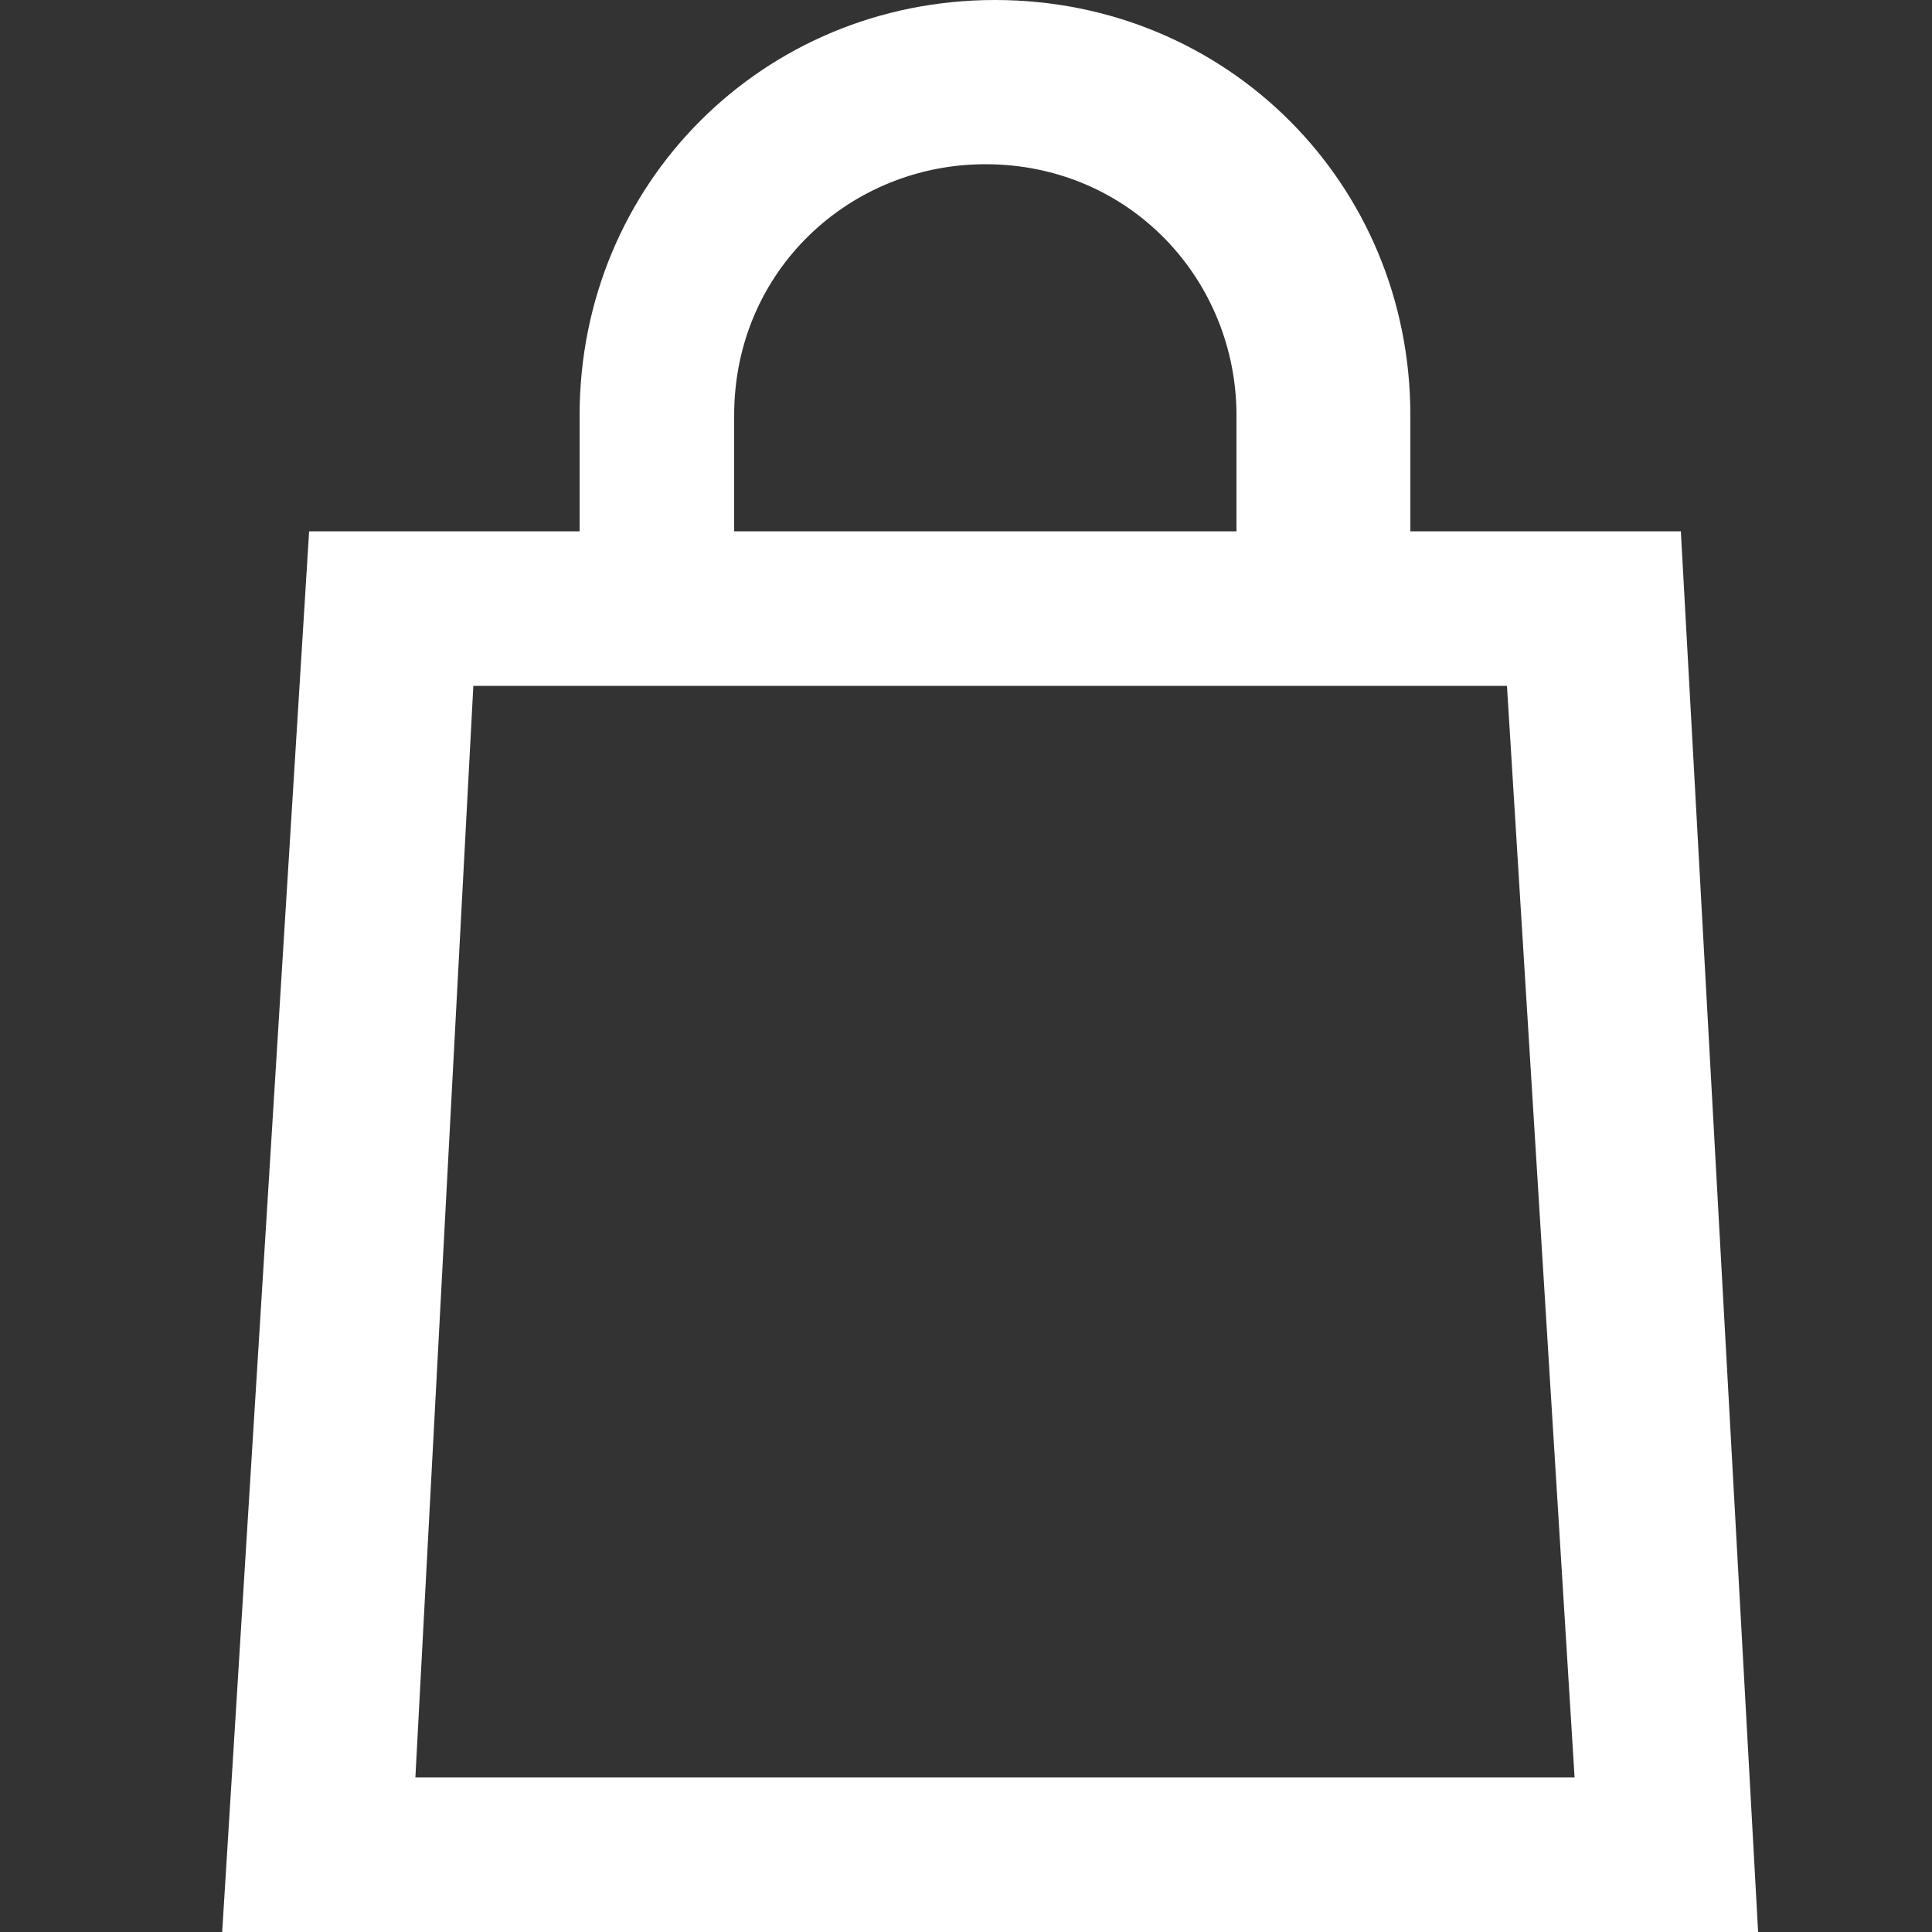 <svg width="45" height="45" viewBox="0 0 45 45" fill="none" xmlns="http://www.w3.org/2000/svg">
<rect x="0" y="0" width="45" height="45" fill="#333333" stroke="none"/>
<path d="M39.15 12.375H32.85V9.675C32.85 4.275 28.575 0 23.175 0C17.775 0 13.5 4.275 13.5 9.675V12.375H7.2L5.175 45H40.95L39.15 12.375ZM17.1 9.675C17.1 6.3 19.8 3.825 22.95 3.825C26.325 3.825 28.8 6.525 28.8 9.675V12.375H17.1V9.675ZM9.675 41.4L11.025 15.975H35.1L36.675 41.4H9.675Z" fill="white"/>
</svg>

